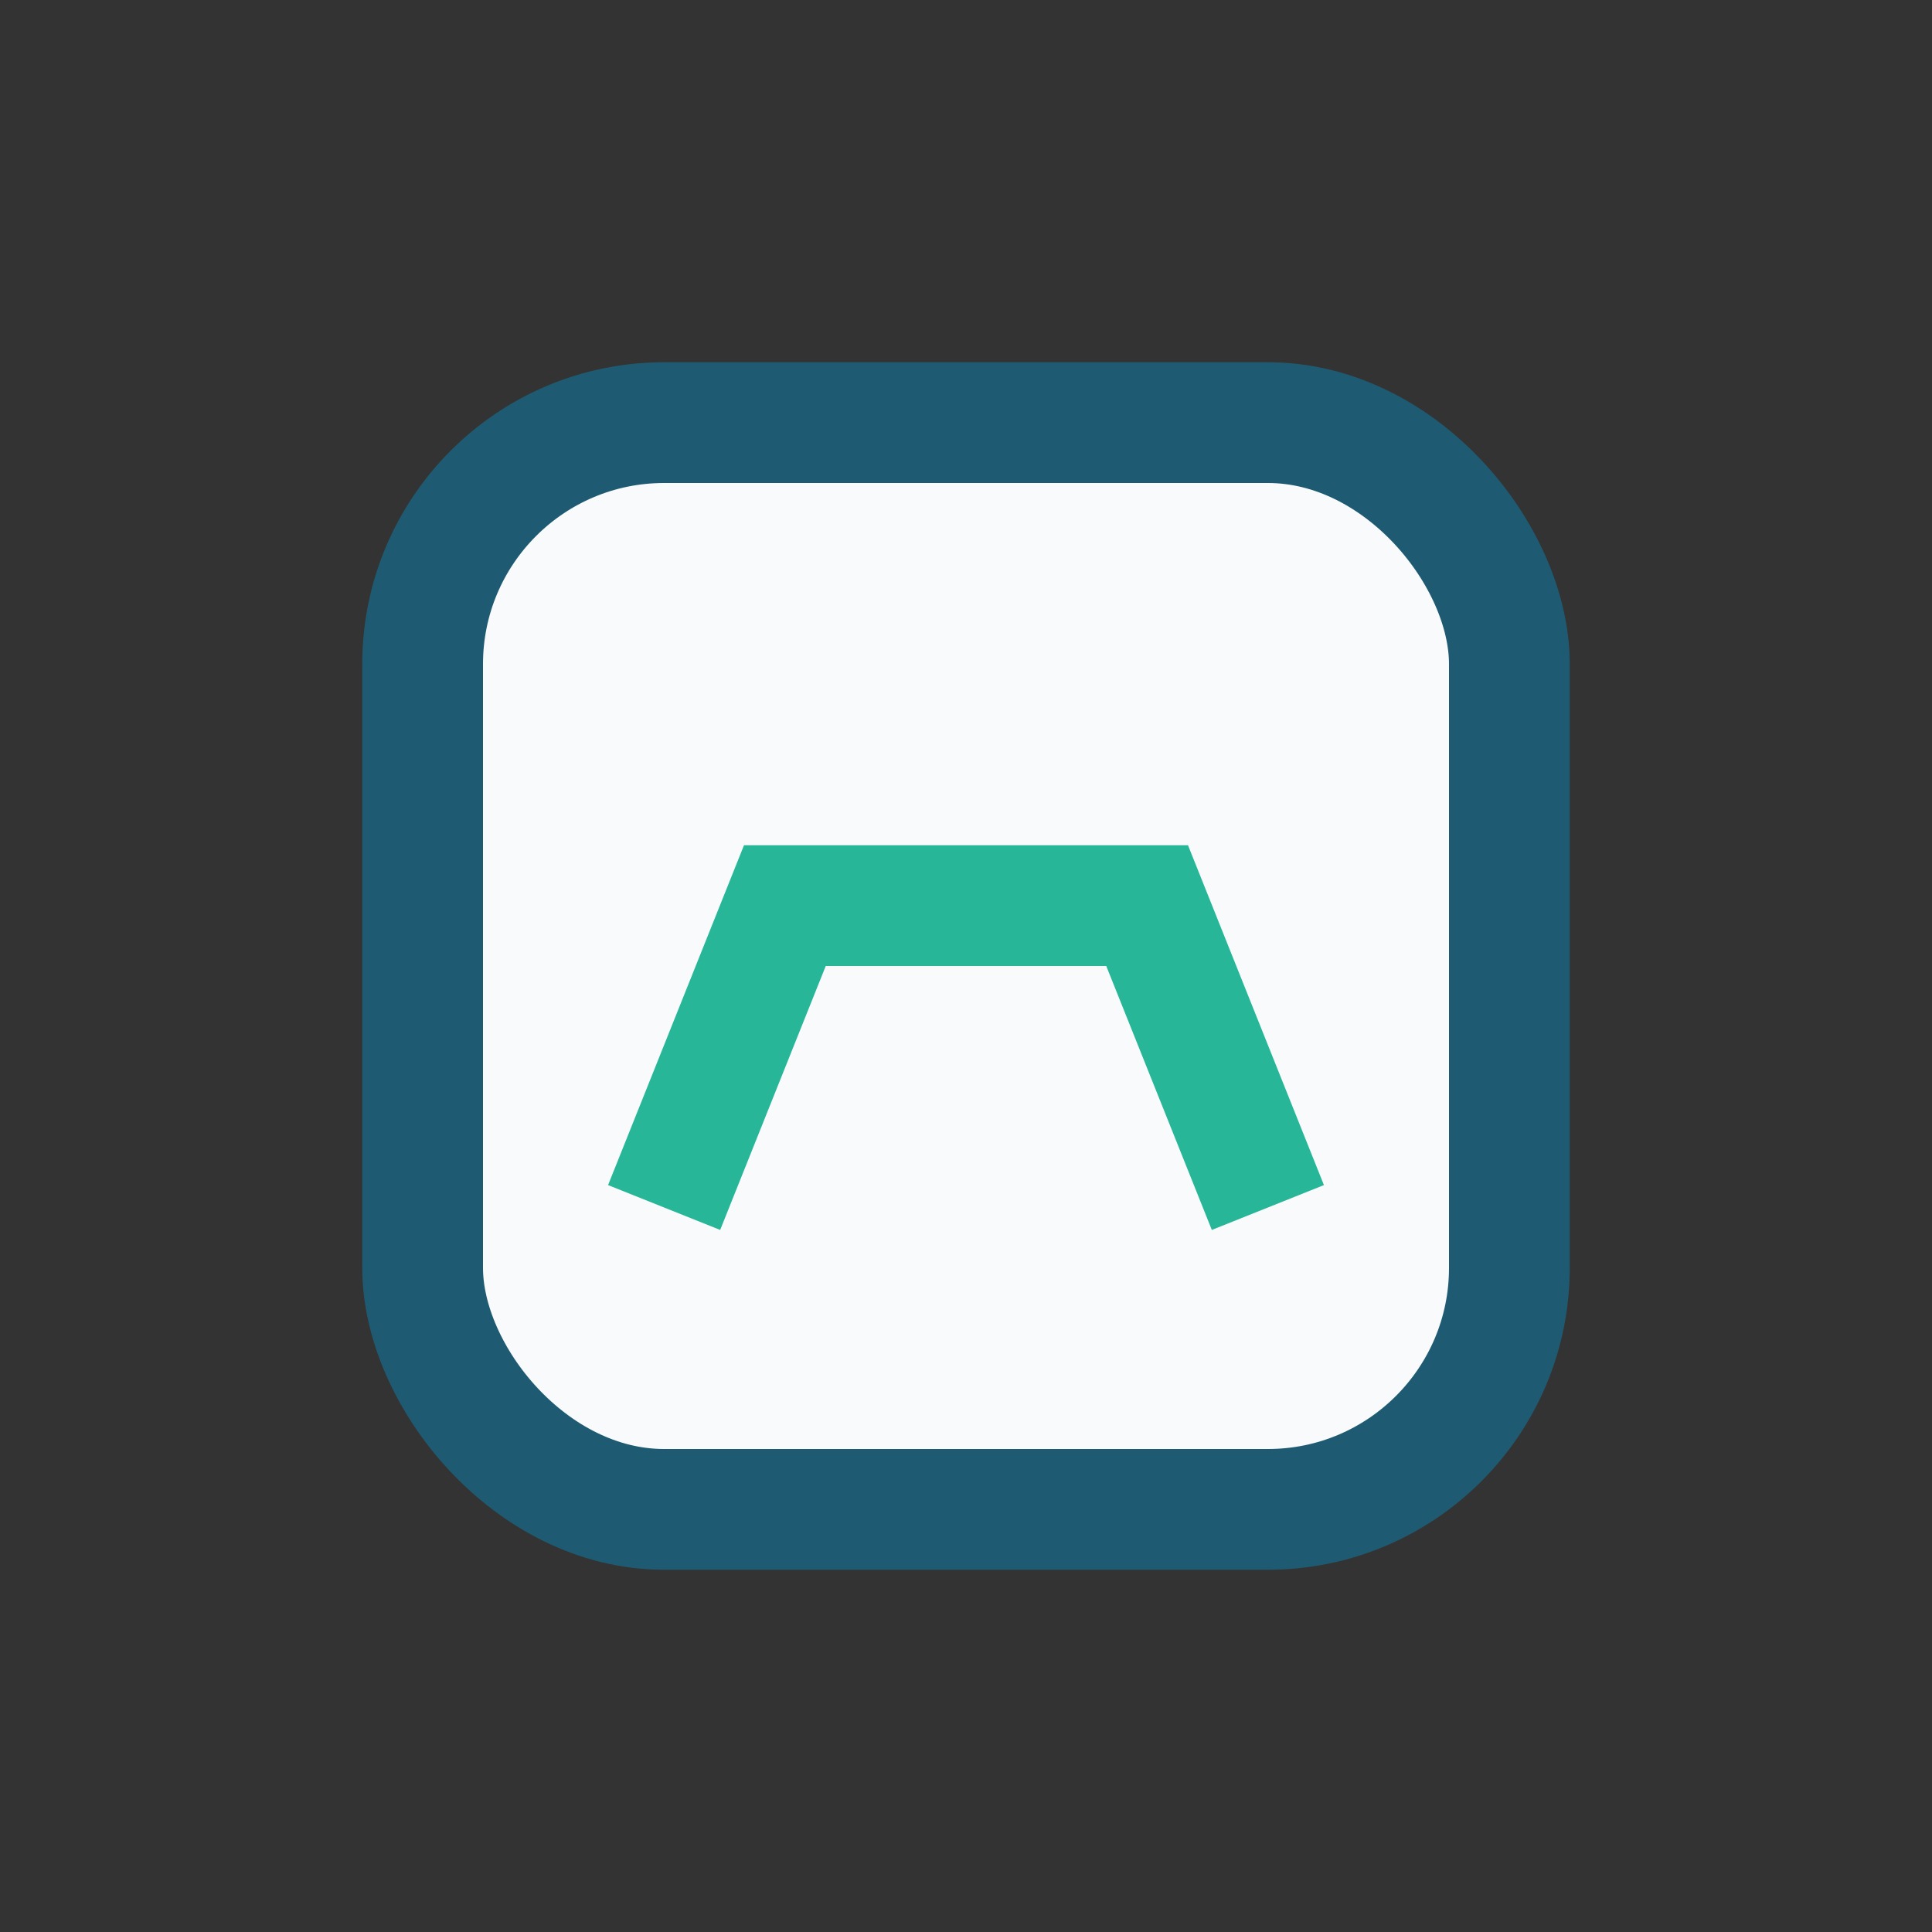 <?xml version="1.0" encoding="UTF-8"?>
<svg xmlns="http://www.w3.org/2000/svg" width="32" height="32" viewBox="0 0 32 32"><rect x="0" y="0" width="32" height="32" fill="#333333" stroke="none"/><rect x="7" y="7" width="18" height="18" rx="4" fill="#F9FAFB" stroke="#1E5B73" stroke-width="2"/><path d="M11 20l2-5h6l2 5" stroke="#27B698" stroke-width="2" fill="none"/></svg>